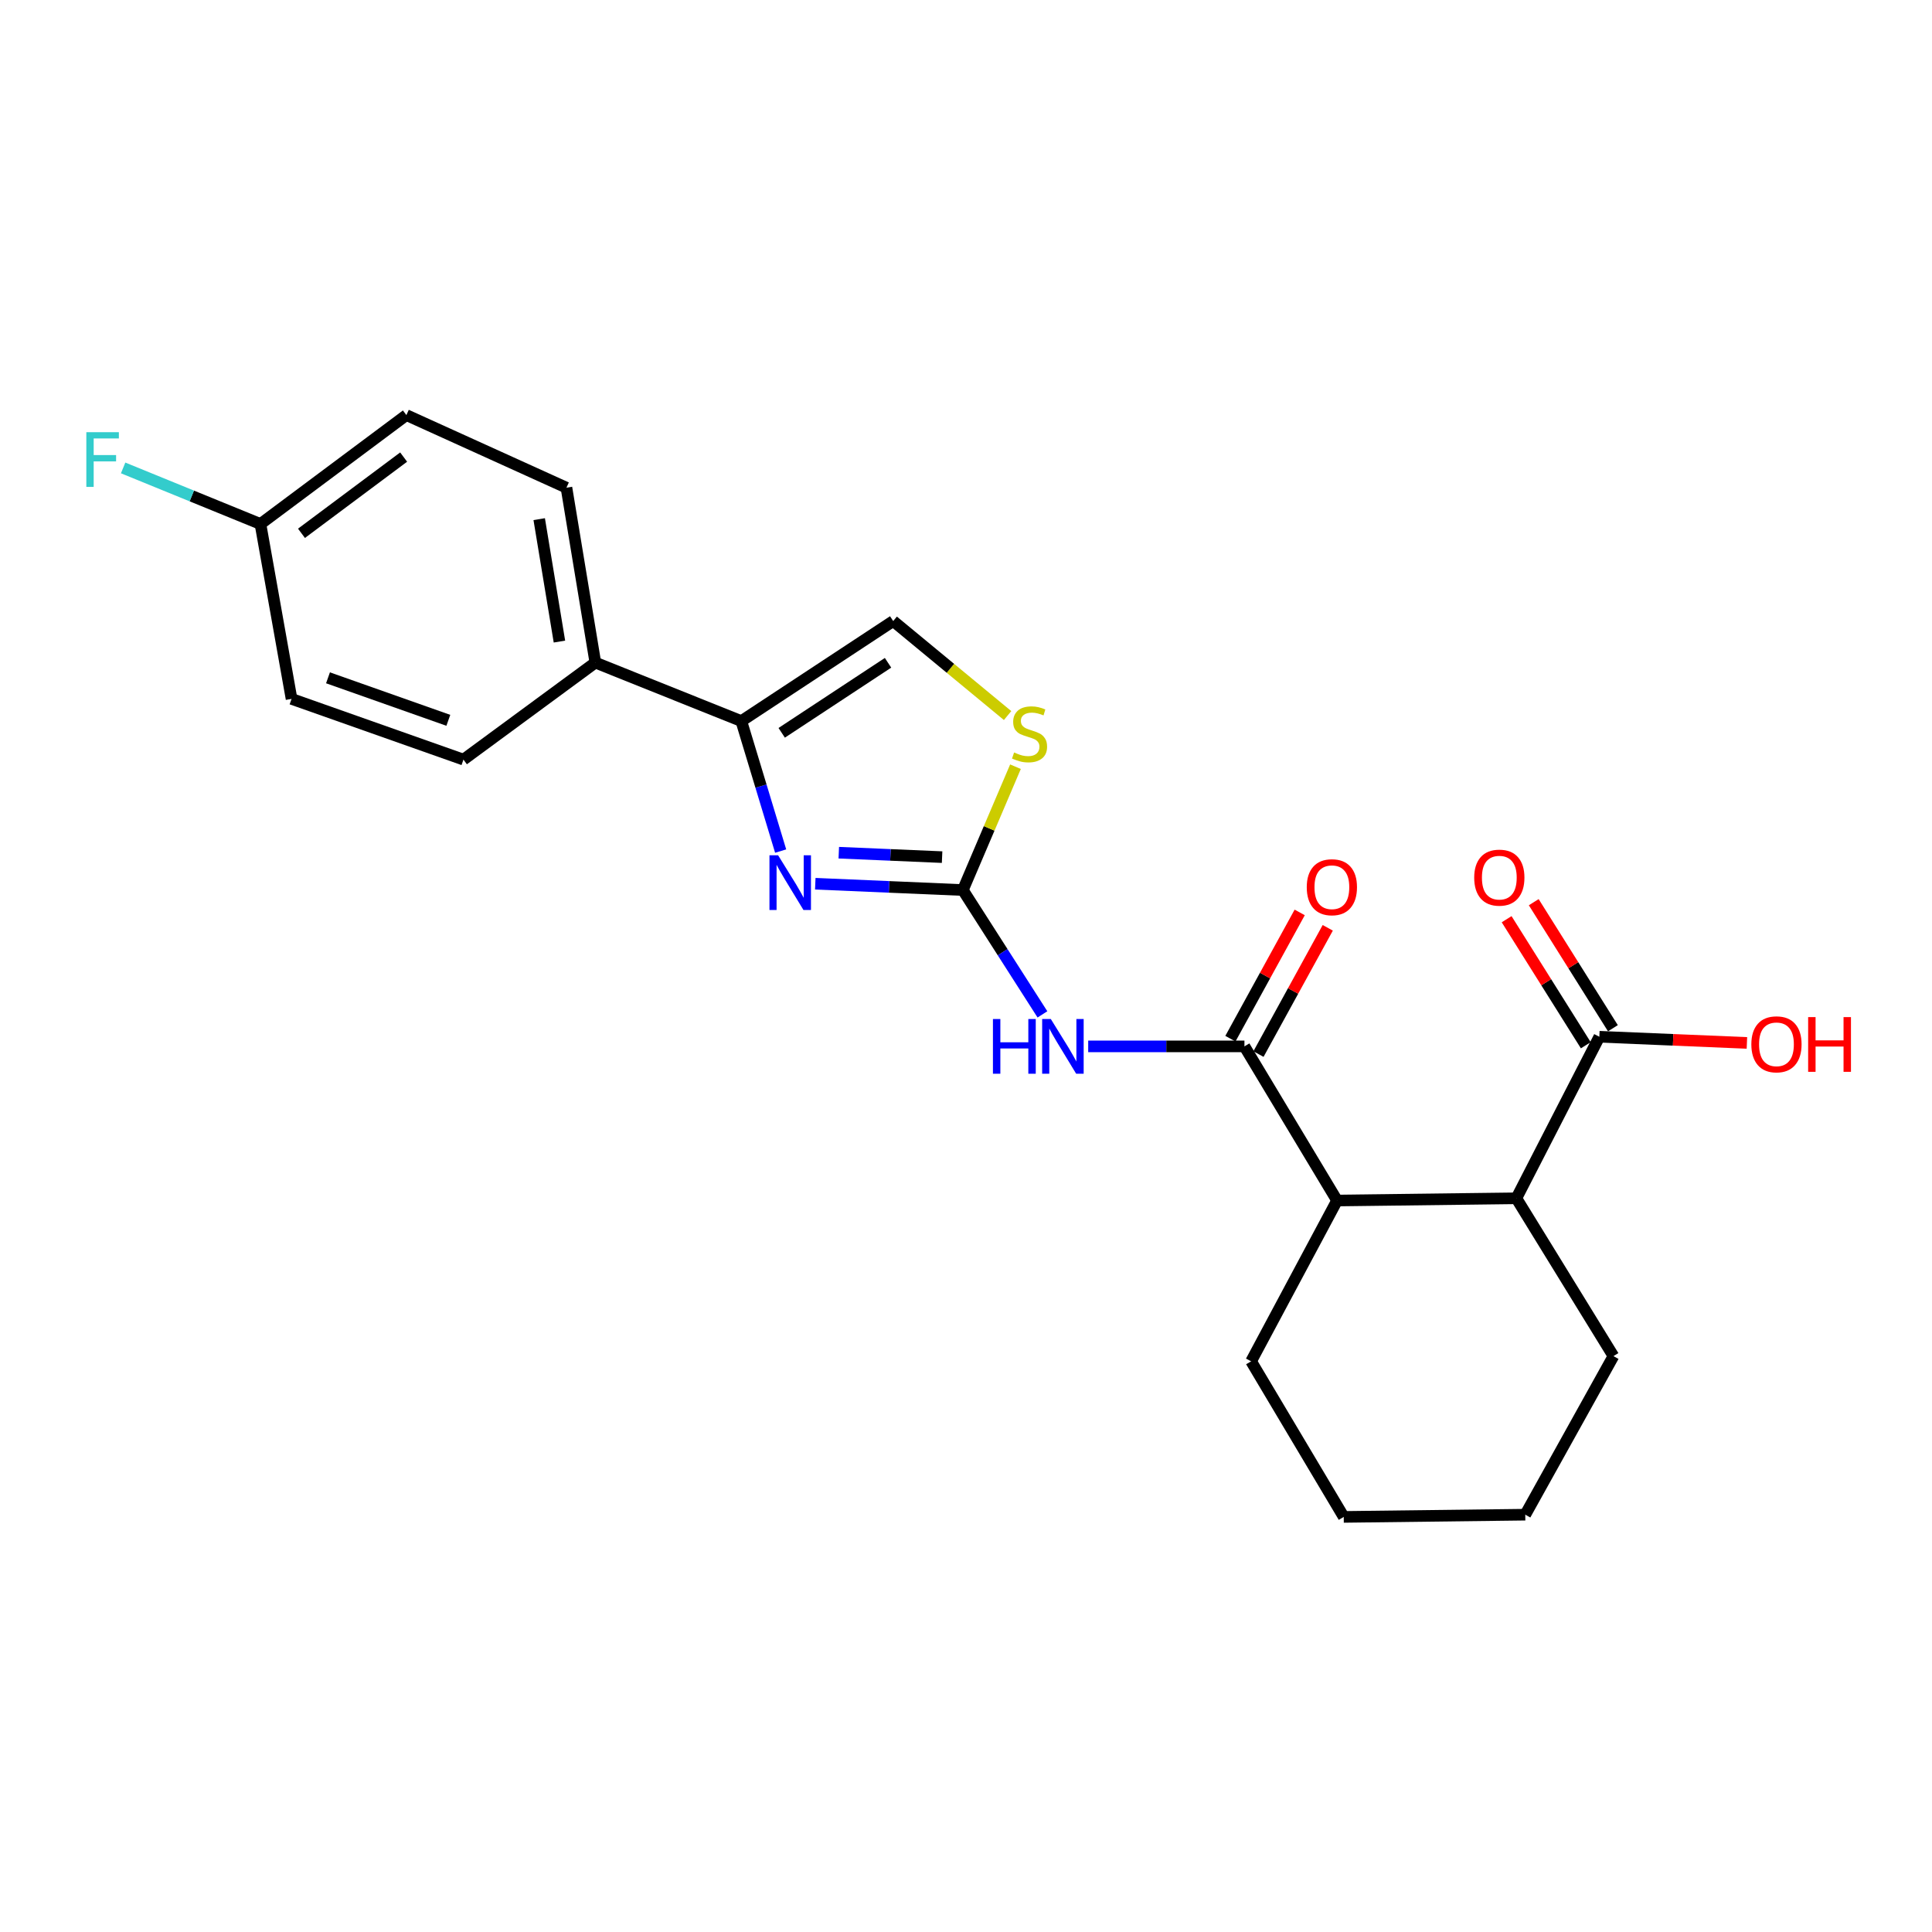 <?xml version='1.0' encoding='iso-8859-1'?>
<svg version='1.1' baseProfile='full'
              xmlns='http://www.w3.org/2000/svg'
                      xmlns:rdkit='http://www.rdkit.org/xml'
                      xmlns:xlink='http://www.w3.org/1999/xlink'
                  xml:space='preserve'
width='1000px' height='1000px' viewBox='0 0 1000 1000'>
<!-- END OF HEADER -->
<rect style='opacity:1.0;fill:#FFFFFF;stroke:none' width='1000' height='1000' x='0' y='0'> </rect>
<path class='bond-0' d='M 498.377,460.688 L 460.183,459.052' style='fill:none;fill-rule:evenodd;stroke:#000000;stroke-width:6px;stroke-linecap:butt;stroke-linejoin:miter;stroke-opacity:1' />
<path class='bond-0' d='M 460.183,459.052 L 421.989,457.415' style='fill:none;fill-rule:evenodd;stroke:#0000FF;stroke-width:6px;stroke-linecap:butt;stroke-linejoin:miter;stroke-opacity:1' />
<path class='bond-0' d='M 487.628,443.645 L 460.892,442.499' style='fill:none;fill-rule:evenodd;stroke:#000000;stroke-width:6px;stroke-linecap:butt;stroke-linejoin:miter;stroke-opacity:1' />
<path class='bond-0' d='M 460.892,442.499 L 434.156,441.354' style='fill:none;fill-rule:evenodd;stroke:#0000FF;stroke-width:6px;stroke-linecap:butt;stroke-linejoin:miter;stroke-opacity:1' />
<path class='bond-1' d='M 498.377,460.688 L 518.97,492.865' style='fill:none;fill-rule:evenodd;stroke:#000000;stroke-width:6px;stroke-linecap:butt;stroke-linejoin:miter;stroke-opacity:1' />
<path class='bond-1' d='M 518.97,492.865 L 539.562,525.042' style='fill:none;fill-rule:evenodd;stroke:#0000FF;stroke-width:6px;stroke-linecap:butt;stroke-linejoin:miter;stroke-opacity:1' />
<path class='bond-4' d='M 498.377,460.688 L 511.993,428.766' style='fill:none;fill-rule:evenodd;stroke:#000000;stroke-width:6px;stroke-linecap:butt;stroke-linejoin:miter;stroke-opacity:1' />
<path class='bond-4' d='M 511.993,428.766 L 525.609,396.843' style='fill:none;fill-rule:evenodd;stroke:#CCCC00;stroke-width:6px;stroke-linecap:butt;stroke-linejoin:miter;stroke-opacity:1' />
<path class='bond-3' d='M 404.065,440.515 L 393.883,406.876' style='fill:none;fill-rule:evenodd;stroke:#0000FF;stroke-width:6px;stroke-linecap:butt;stroke-linejoin:miter;stroke-opacity:1' />
<path class='bond-3' d='M 393.883,406.876 L 383.701,373.238' style='fill:none;fill-rule:evenodd;stroke:#000000;stroke-width:6px;stroke-linecap:butt;stroke-linejoin:miter;stroke-opacity:1' />
<path class='bond-2' d='M 563.25,541.604 L 603.684,541.604' style='fill:none;fill-rule:evenodd;stroke:#0000FF;stroke-width:6px;stroke-linecap:butt;stroke-linejoin:miter;stroke-opacity:1' />
<path class='bond-2' d='M 603.684,541.604 L 644.119,541.604' style='fill:none;fill-rule:evenodd;stroke:#000000;stroke-width:6px;stroke-linecap:butt;stroke-linejoin:miter;stroke-opacity:1' />
<path class='bond-5' d='M 644.119,541.604 L 692.064,621.387' style='fill:none;fill-rule:evenodd;stroke:#000000;stroke-width:6px;stroke-linecap:butt;stroke-linejoin:miter;stroke-opacity:1' />
<path class='bond-10' d='M 651.381,545.589 L 669.314,512.914' style='fill:none;fill-rule:evenodd;stroke:#000000;stroke-width:6px;stroke-linecap:butt;stroke-linejoin:miter;stroke-opacity:1' />
<path class='bond-10' d='M 669.314,512.914 L 687.247,480.239' style='fill:none;fill-rule:evenodd;stroke:#FF0000;stroke-width:6px;stroke-linecap:butt;stroke-linejoin:miter;stroke-opacity:1' />
<path class='bond-10' d='M 636.857,537.618 L 654.79,504.943' style='fill:none;fill-rule:evenodd;stroke:#000000;stroke-width:6px;stroke-linecap:butt;stroke-linejoin:miter;stroke-opacity:1' />
<path class='bond-10' d='M 654.79,504.943 L 672.723,472.268' style='fill:none;fill-rule:evenodd;stroke:#FF0000;stroke-width:6px;stroke-linecap:butt;stroke-linejoin:miter;stroke-opacity:1' />
<path class='bond-9' d='M 383.701,373.238 L 308.151,342.956' style='fill:none;fill-rule:evenodd;stroke:#000000;stroke-width:6px;stroke-linecap:butt;stroke-linejoin:miter;stroke-opacity:1' />
<path class='bond-23' d='M 383.701,373.238 L 462.324,321.454' style='fill:none;fill-rule:evenodd;stroke:#000000;stroke-width:6px;stroke-linecap:butt;stroke-linejoin:miter;stroke-opacity:1' />
<path class='bond-23' d='M 404.607,379.307 L 459.644,343.058' style='fill:none;fill-rule:evenodd;stroke:#000000;stroke-width:6px;stroke-linecap:butt;stroke-linejoin:miter;stroke-opacity:1' />
<path class='bond-6' d='M 521.525,370.37 L 491.925,345.912' style='fill:none;fill-rule:evenodd;stroke:#CCCC00;stroke-width:6px;stroke-linecap:butt;stroke-linejoin:miter;stroke-opacity:1' />
<path class='bond-6' d='M 491.925,345.912 L 462.324,321.454' style='fill:none;fill-rule:evenodd;stroke:#000000;stroke-width:6px;stroke-linecap:butt;stroke-linejoin:miter;stroke-opacity:1' />
<path class='bond-7' d='M 692.064,621.387 L 784.863,620.236' style='fill:none;fill-rule:evenodd;stroke:#000000;stroke-width:6px;stroke-linecap:butt;stroke-linejoin:miter;stroke-opacity:1' />
<path class='bond-19' d='M 692.064,621.387 L 647.571,704.612' style='fill:none;fill-rule:evenodd;stroke:#000000;stroke-width:6px;stroke-linecap:butt;stroke-linejoin:miter;stroke-opacity:1' />
<path class='bond-8' d='M 784.863,620.236 L 827.819,536.615' style='fill:none;fill-rule:evenodd;stroke:#000000;stroke-width:6px;stroke-linecap:butt;stroke-linejoin:miter;stroke-opacity:1' />
<path class='bond-20' d='M 784.863,620.236 L 835.118,701.925' style='fill:none;fill-rule:evenodd;stroke:#000000;stroke-width:6px;stroke-linecap:butt;stroke-linejoin:miter;stroke-opacity:1' />
<path class='bond-11' d='M 834.834,532.209 L 814.346,499.589' style='fill:none;fill-rule:evenodd;stroke:#000000;stroke-width:6px;stroke-linecap:butt;stroke-linejoin:miter;stroke-opacity:1' />
<path class='bond-11' d='M 814.346,499.589 L 793.859,466.968' style='fill:none;fill-rule:evenodd;stroke:#FF0000;stroke-width:6px;stroke-linecap:butt;stroke-linejoin:miter;stroke-opacity:1' />
<path class='bond-11' d='M 820.804,541.021 L 800.316,508.401' style='fill:none;fill-rule:evenodd;stroke:#000000;stroke-width:6px;stroke-linecap:butt;stroke-linejoin:miter;stroke-opacity:1' />
<path class='bond-11' d='M 800.316,508.401 L 779.829,475.78' style='fill:none;fill-rule:evenodd;stroke:#FF0000;stroke-width:6px;stroke-linecap:butt;stroke-linejoin:miter;stroke-opacity:1' />
<path class='bond-14' d='M 827.819,536.615 L 866.01,538.214' style='fill:none;fill-rule:evenodd;stroke:#000000;stroke-width:6px;stroke-linecap:butt;stroke-linejoin:miter;stroke-opacity:1' />
<path class='bond-14' d='M 866.01,538.214 L 904.2,539.813' style='fill:none;fill-rule:evenodd;stroke:#FF0000;stroke-width:6px;stroke-linecap:butt;stroke-linejoin:miter;stroke-opacity:1' />
<path class='bond-12' d='M 308.151,342.956 L 293.194,252.431' style='fill:none;fill-rule:evenodd;stroke:#000000;stroke-width:6px;stroke-linecap:butt;stroke-linejoin:miter;stroke-opacity:1' />
<path class='bond-12' d='M 289.562,332.078 L 279.092,268.71' style='fill:none;fill-rule:evenodd;stroke:#000000;stroke-width:6px;stroke-linecap:butt;stroke-linejoin:miter;stroke-opacity:1' />
<path class='bond-13' d='M 308.151,342.956 L 239.883,393.174' style='fill:none;fill-rule:evenodd;stroke:#000000;stroke-width:6px;stroke-linecap:butt;stroke-linejoin:miter;stroke-opacity:1' />
<path class='bond-17' d='M 293.194,252.431 L 210.346,214.85' style='fill:none;fill-rule:evenodd;stroke:#000000;stroke-width:6px;stroke-linecap:butt;stroke-linejoin:miter;stroke-opacity:1' />
<path class='bond-16' d='M 239.883,393.174 L 150.904,361.742' style='fill:none;fill-rule:evenodd;stroke:#000000;stroke-width:6px;stroke-linecap:butt;stroke-linejoin:miter;stroke-opacity:1' />
<path class='bond-16' d='M 232.055,372.838 L 169.77,350.835' style='fill:none;fill-rule:evenodd;stroke:#000000;stroke-width:6px;stroke-linecap:butt;stroke-linejoin:miter;stroke-opacity:1' />
<path class='bond-15' d='M 134.806,271.217 L 210.346,214.85' style='fill:none;fill-rule:evenodd;stroke:#000000;stroke-width:6px;stroke-linecap:butt;stroke-linejoin:miter;stroke-opacity:1' />
<path class='bond-15' d='M 156.045,276.04 L 208.923,236.583' style='fill:none;fill-rule:evenodd;stroke:#000000;stroke-width:6px;stroke-linecap:butt;stroke-linejoin:miter;stroke-opacity:1' />
<path class='bond-18' d='M 134.806,271.217 L 99.27,256.708' style='fill:none;fill-rule:evenodd;stroke:#000000;stroke-width:6px;stroke-linecap:butt;stroke-linejoin:miter;stroke-opacity:1' />
<path class='bond-18' d='M 99.27,256.708 L 63.734,242.199' style='fill:none;fill-rule:evenodd;stroke:#33CCCC;stroke-width:6px;stroke-linecap:butt;stroke-linejoin:miter;stroke-opacity:1' />
<path class='bond-24' d='M 134.806,271.217 L 150.904,361.742' style='fill:none;fill-rule:evenodd;stroke:#000000;stroke-width:6px;stroke-linecap:butt;stroke-linejoin:miter;stroke-opacity:1' />
<path class='bond-21' d='M 647.571,704.612 L 695.516,785.15' style='fill:none;fill-rule:evenodd;stroke:#000000;stroke-width:6px;stroke-linecap:butt;stroke-linejoin:miter;stroke-opacity:1' />
<path class='bond-25' d='M 835.118,701.925 L 789.474,784' style='fill:none;fill-rule:evenodd;stroke:#000000;stroke-width:6px;stroke-linecap:butt;stroke-linejoin:miter;stroke-opacity:1' />
<path class='bond-22' d='M 695.516,785.15 L 789.474,784' style='fill:none;fill-rule:evenodd;stroke:#000000;stroke-width:6px;stroke-linecap:butt;stroke-linejoin:miter;stroke-opacity:1' />
<path  class='atom-1' d='M 402.753 442.699
L 412.033 457.699
Q 412.953 459.179, 414.433 461.859
Q 415.913 464.539, 415.993 464.699
L 415.993 442.699
L 419.753 442.699
L 419.753 471.019
L 415.873 471.019
L 405.913 454.619
Q 404.753 452.699, 403.513 450.499
Q 402.313 448.299, 401.953 447.619
L 401.953 471.019
L 398.273 471.019
L 398.273 442.699
L 402.753 442.699
' fill='#0000FF'/>
<path  class='atom-2' d='M 513.941 527.444
L 517.781 527.444
L 517.781 539.484
L 532.261 539.484
L 532.261 527.444
L 536.101 527.444
L 536.101 555.764
L 532.261 555.764
L 532.261 542.684
L 517.781 542.684
L 517.781 555.764
L 513.941 555.764
L 513.941 527.444
' fill='#0000FF'/>
<path  class='atom-2' d='M 543.901 527.444
L 553.181 542.444
Q 554.101 543.924, 555.581 546.604
Q 557.061 549.284, 557.141 549.444
L 557.141 527.444
L 560.901 527.444
L 560.901 555.764
L 557.021 555.764
L 547.061 539.364
Q 545.901 537.444, 544.661 535.244
Q 543.461 533.044, 543.101 532.364
L 543.101 555.764
L 539.421 555.764
L 539.421 527.444
L 543.901 527.444
' fill='#0000FF'/>
<path  class='atom-5' d='M 524.894 389.484
Q 525.214 389.604, 526.534 390.164
Q 527.854 390.724, 529.294 391.084
Q 530.774 391.404, 532.214 391.404
Q 534.894 391.404, 536.454 390.124
Q 538.014 388.804, 538.014 386.524
Q 538.014 384.964, 537.214 384.004
Q 536.454 383.044, 535.254 382.524
Q 534.054 382.004, 532.054 381.404
Q 529.534 380.644, 528.014 379.924
Q 526.534 379.204, 525.454 377.684
Q 524.414 376.164, 524.414 373.604
Q 524.414 370.044, 526.814 367.844
Q 529.254 365.644, 534.054 365.644
Q 537.334 365.644, 541.054 367.204
L 540.134 370.284
Q 536.734 368.884, 534.174 368.884
Q 531.414 368.884, 529.894 370.044
Q 528.374 371.164, 528.414 373.124
Q 528.414 374.644, 529.174 375.564
Q 529.974 376.484, 531.094 377.004
Q 532.254 377.524, 534.174 378.124
Q 536.734 378.924, 538.254 379.724
Q 539.774 380.524, 540.854 382.164
Q 541.974 383.764, 541.974 386.524
Q 541.974 390.444, 539.334 392.564
Q 536.734 394.644, 532.374 394.644
Q 529.854 394.644, 527.934 394.084
Q 526.054 393.564, 523.814 392.644
L 524.894 389.484
' fill='#CCCC00'/>
<path  class='atom-11' d='M 676.377 459.222
Q 676.377 452.422, 679.737 448.622
Q 683.097 444.822, 689.377 444.822
Q 695.657 444.822, 699.017 448.622
Q 702.377 452.422, 702.377 459.222
Q 702.377 466.102, 698.977 470.022
Q 695.577 473.902, 689.377 473.902
Q 683.137 473.902, 679.737 470.022
Q 676.377 466.142, 676.377 459.222
M 689.377 470.702
Q 693.697 470.702, 696.017 467.822
Q 698.377 464.902, 698.377 459.222
Q 698.377 453.662, 696.017 450.862
Q 693.697 448.022, 689.377 448.022
Q 685.057 448.022, 682.697 450.822
Q 680.377 453.622, 680.377 459.222
Q 680.377 464.942, 682.697 467.822
Q 685.057 470.702, 689.377 470.702
' fill='#FF0000'/>
<path  class='atom-12' d='M 763.045 454.261
Q 763.045 447.461, 766.405 443.661
Q 769.765 439.861, 776.045 439.861
Q 782.325 439.861, 785.685 443.661
Q 789.045 447.461, 789.045 454.261
Q 789.045 461.141, 785.645 465.061
Q 782.245 468.941, 776.045 468.941
Q 769.805 468.941, 766.405 465.061
Q 763.045 461.181, 763.045 454.261
M 776.045 465.741
Q 780.365 465.741, 782.685 462.861
Q 785.045 459.941, 785.045 454.261
Q 785.045 448.701, 782.685 445.901
Q 780.365 443.061, 776.045 443.061
Q 771.725 443.061, 769.365 445.861
Q 767.045 448.661, 767.045 454.261
Q 767.045 459.981, 769.365 462.861
Q 771.725 465.741, 776.045 465.741
' fill='#FF0000'/>
<path  class='atom-15' d='M 906.494 540.533
Q 906.494 533.733, 909.854 529.933
Q 913.214 526.133, 919.494 526.133
Q 925.774 526.133, 929.134 529.933
Q 932.494 533.733, 932.494 540.533
Q 932.494 547.413, 929.094 551.333
Q 925.694 555.213, 919.494 555.213
Q 913.254 555.213, 909.854 551.333
Q 906.494 547.453, 906.494 540.533
M 919.494 552.013
Q 923.814 552.013, 926.134 549.133
Q 928.494 546.213, 928.494 540.533
Q 928.494 534.973, 926.134 532.173
Q 923.814 529.333, 919.494 529.333
Q 915.174 529.333, 912.814 532.133
Q 910.494 534.933, 910.494 540.533
Q 910.494 546.253, 912.814 549.133
Q 915.174 552.013, 919.494 552.013
' fill='#FF0000'/>
<path  class='atom-15' d='M 935.894 526.453
L 939.734 526.453
L 939.734 538.493
L 954.214 538.493
L 954.214 526.453
L 958.054 526.453
L 958.054 554.773
L 954.214 554.773
L 954.214 541.693
L 939.734 541.693
L 939.734 554.773
L 935.894 554.773
L 935.894 526.453
' fill='#FF0000'/>
<path  class='atom-19' d='M 44.688 223.7
L 61.528 223.7
L 61.528 226.94
L 48.488 226.94
L 48.488 235.54
L 60.088 235.54
L 60.088 238.82
L 48.488 238.82
L 48.488 252.02
L 44.688 252.02
L 44.688 223.7
' fill='#33CCCC'/>
</svg>
